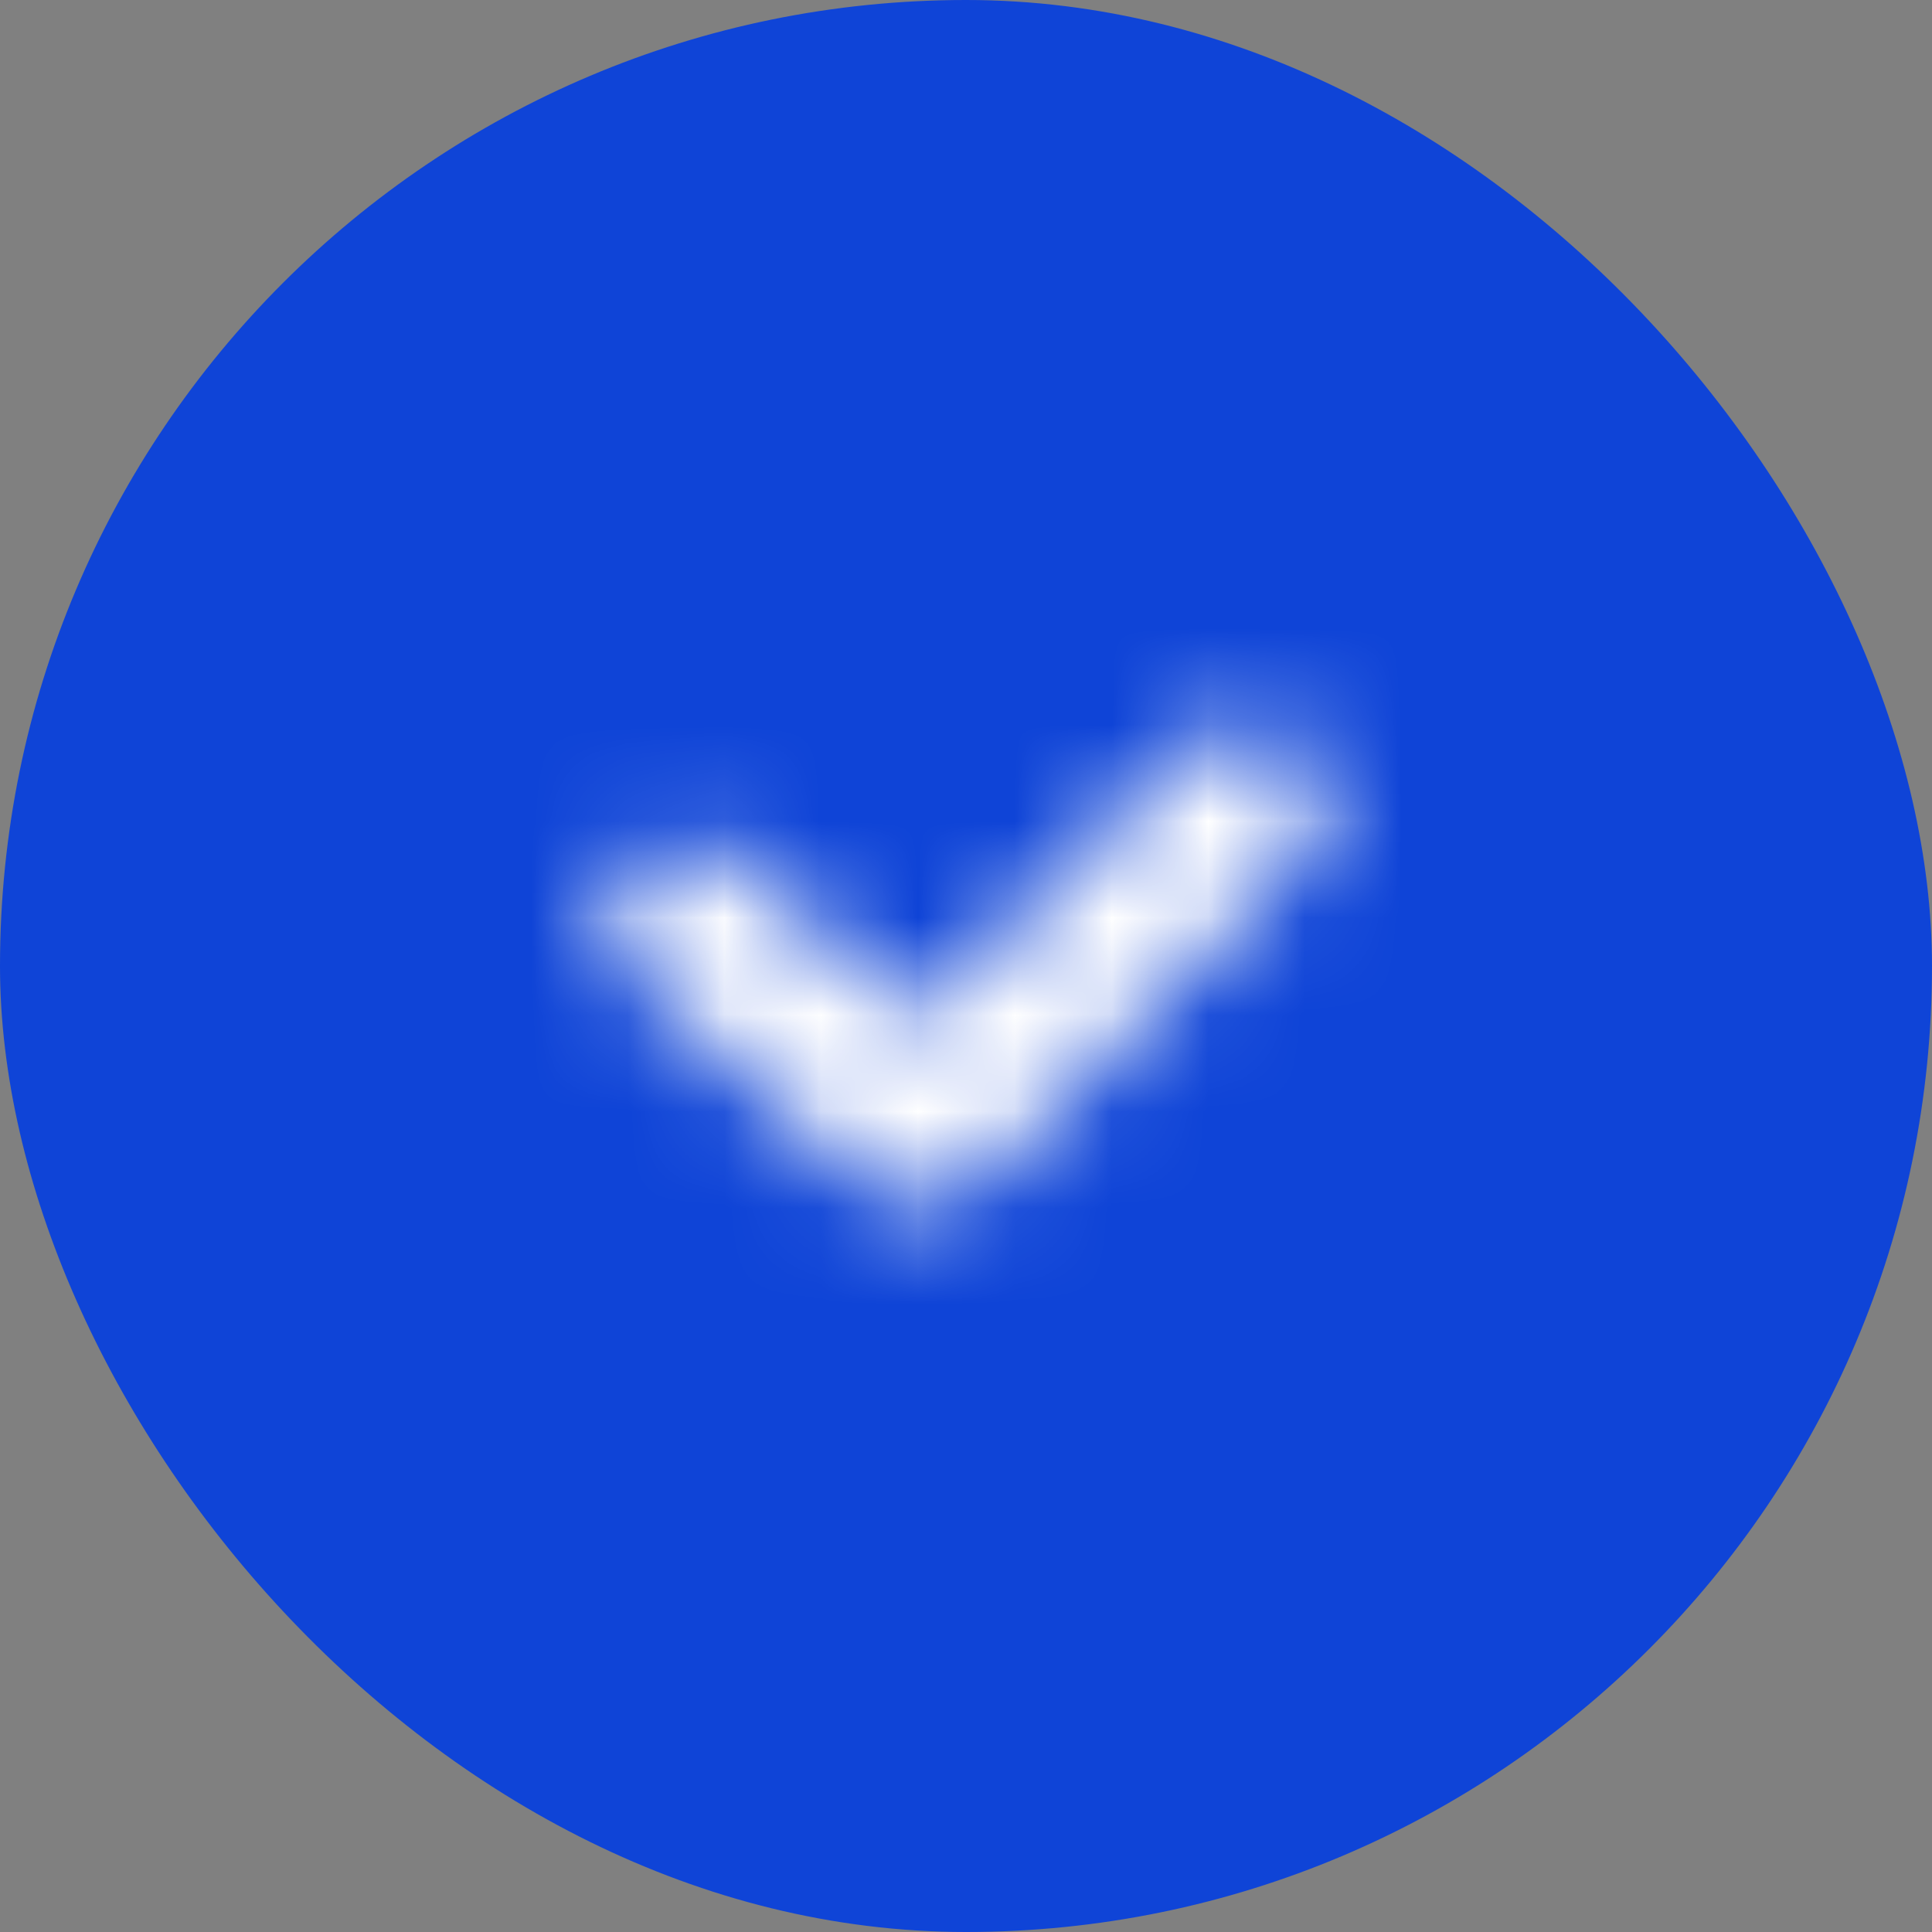<svg width="20" height="20" viewBox="0 0 20 20" fill="none" xmlns="http://www.w3.org/2000/svg">
<rect x="0" y="0" width="20" height="20" fill="#808080" stroke="none"/>
<rect width="20" height="20" rx="10" fill="#0F44D7"/>
<mask id="path-2-inside-1" fill="white">
<path d="M7.684 8.923C7.346 8.618 6.81 8.628 6.486 8.945C6.162 9.262 6.173 9.765 6.51 10.07L8.956 12.278C9.298 12.586 9.842 12.572 10.164 12.245L13.524 8.836C13.842 8.514 13.822 8.01 13.479 7.712C13.135 7.413 12.6 7.433 12.282 7.755L9.508 10.569L7.684 8.923Z"/>
</mask>
<path d="M7.684 8.923L6.343 10.407H6.343L7.684 8.923ZM6.51 10.07L7.85 8.585V8.585L6.51 10.07ZM8.956 12.278L7.616 13.762L8.956 12.278ZM10.164 12.245L11.588 13.649L10.164 12.245ZM13.524 8.836L12.1 7.432V7.432L13.524 8.836ZM12.282 7.755L10.858 6.351L12.282 7.755ZM9.508 10.569L8.167 12.054L9.588 13.337L10.932 11.973L9.508 10.569ZM9.024 7.438C7.906 6.429 6.171 6.457 5.088 7.515L7.884 10.375C7.45 10.8 6.787 10.807 6.343 10.407L9.024 7.438ZM5.088 7.515C3.936 8.641 3.98 10.48 5.17 11.554L7.85 8.585C8.366 9.05 8.389 9.882 7.884 10.375L5.088 7.515ZM5.17 11.554L7.616 13.762L10.296 10.794L7.85 8.585L5.17 11.554ZM7.616 13.762C8.747 14.784 10.511 14.743 11.588 13.649L8.74 10.841C9.174 10.401 9.848 10.389 10.296 10.794L7.616 13.762ZM11.588 13.649L14.949 10.24L12.1 7.432L8.74 10.841L11.588 13.649ZM14.949 10.24C16.083 9.089 15.997 7.252 14.791 6.203L12.166 9.221C11.646 8.769 11.601 7.938 12.1 7.432L14.949 10.24ZM14.791 6.203C13.657 5.217 11.923 5.271 10.858 6.351L13.706 9.159C13.277 9.595 12.614 9.61 12.166 9.221L14.791 6.203ZM10.858 6.351L8.083 9.165L10.932 11.973L13.706 9.159L10.858 6.351ZM10.848 9.085L9.024 7.438L6.343 10.407L8.167 12.054L10.848 9.085Z" fill="white" mask="url(#path-2-inside-1)"/>
</svg>
